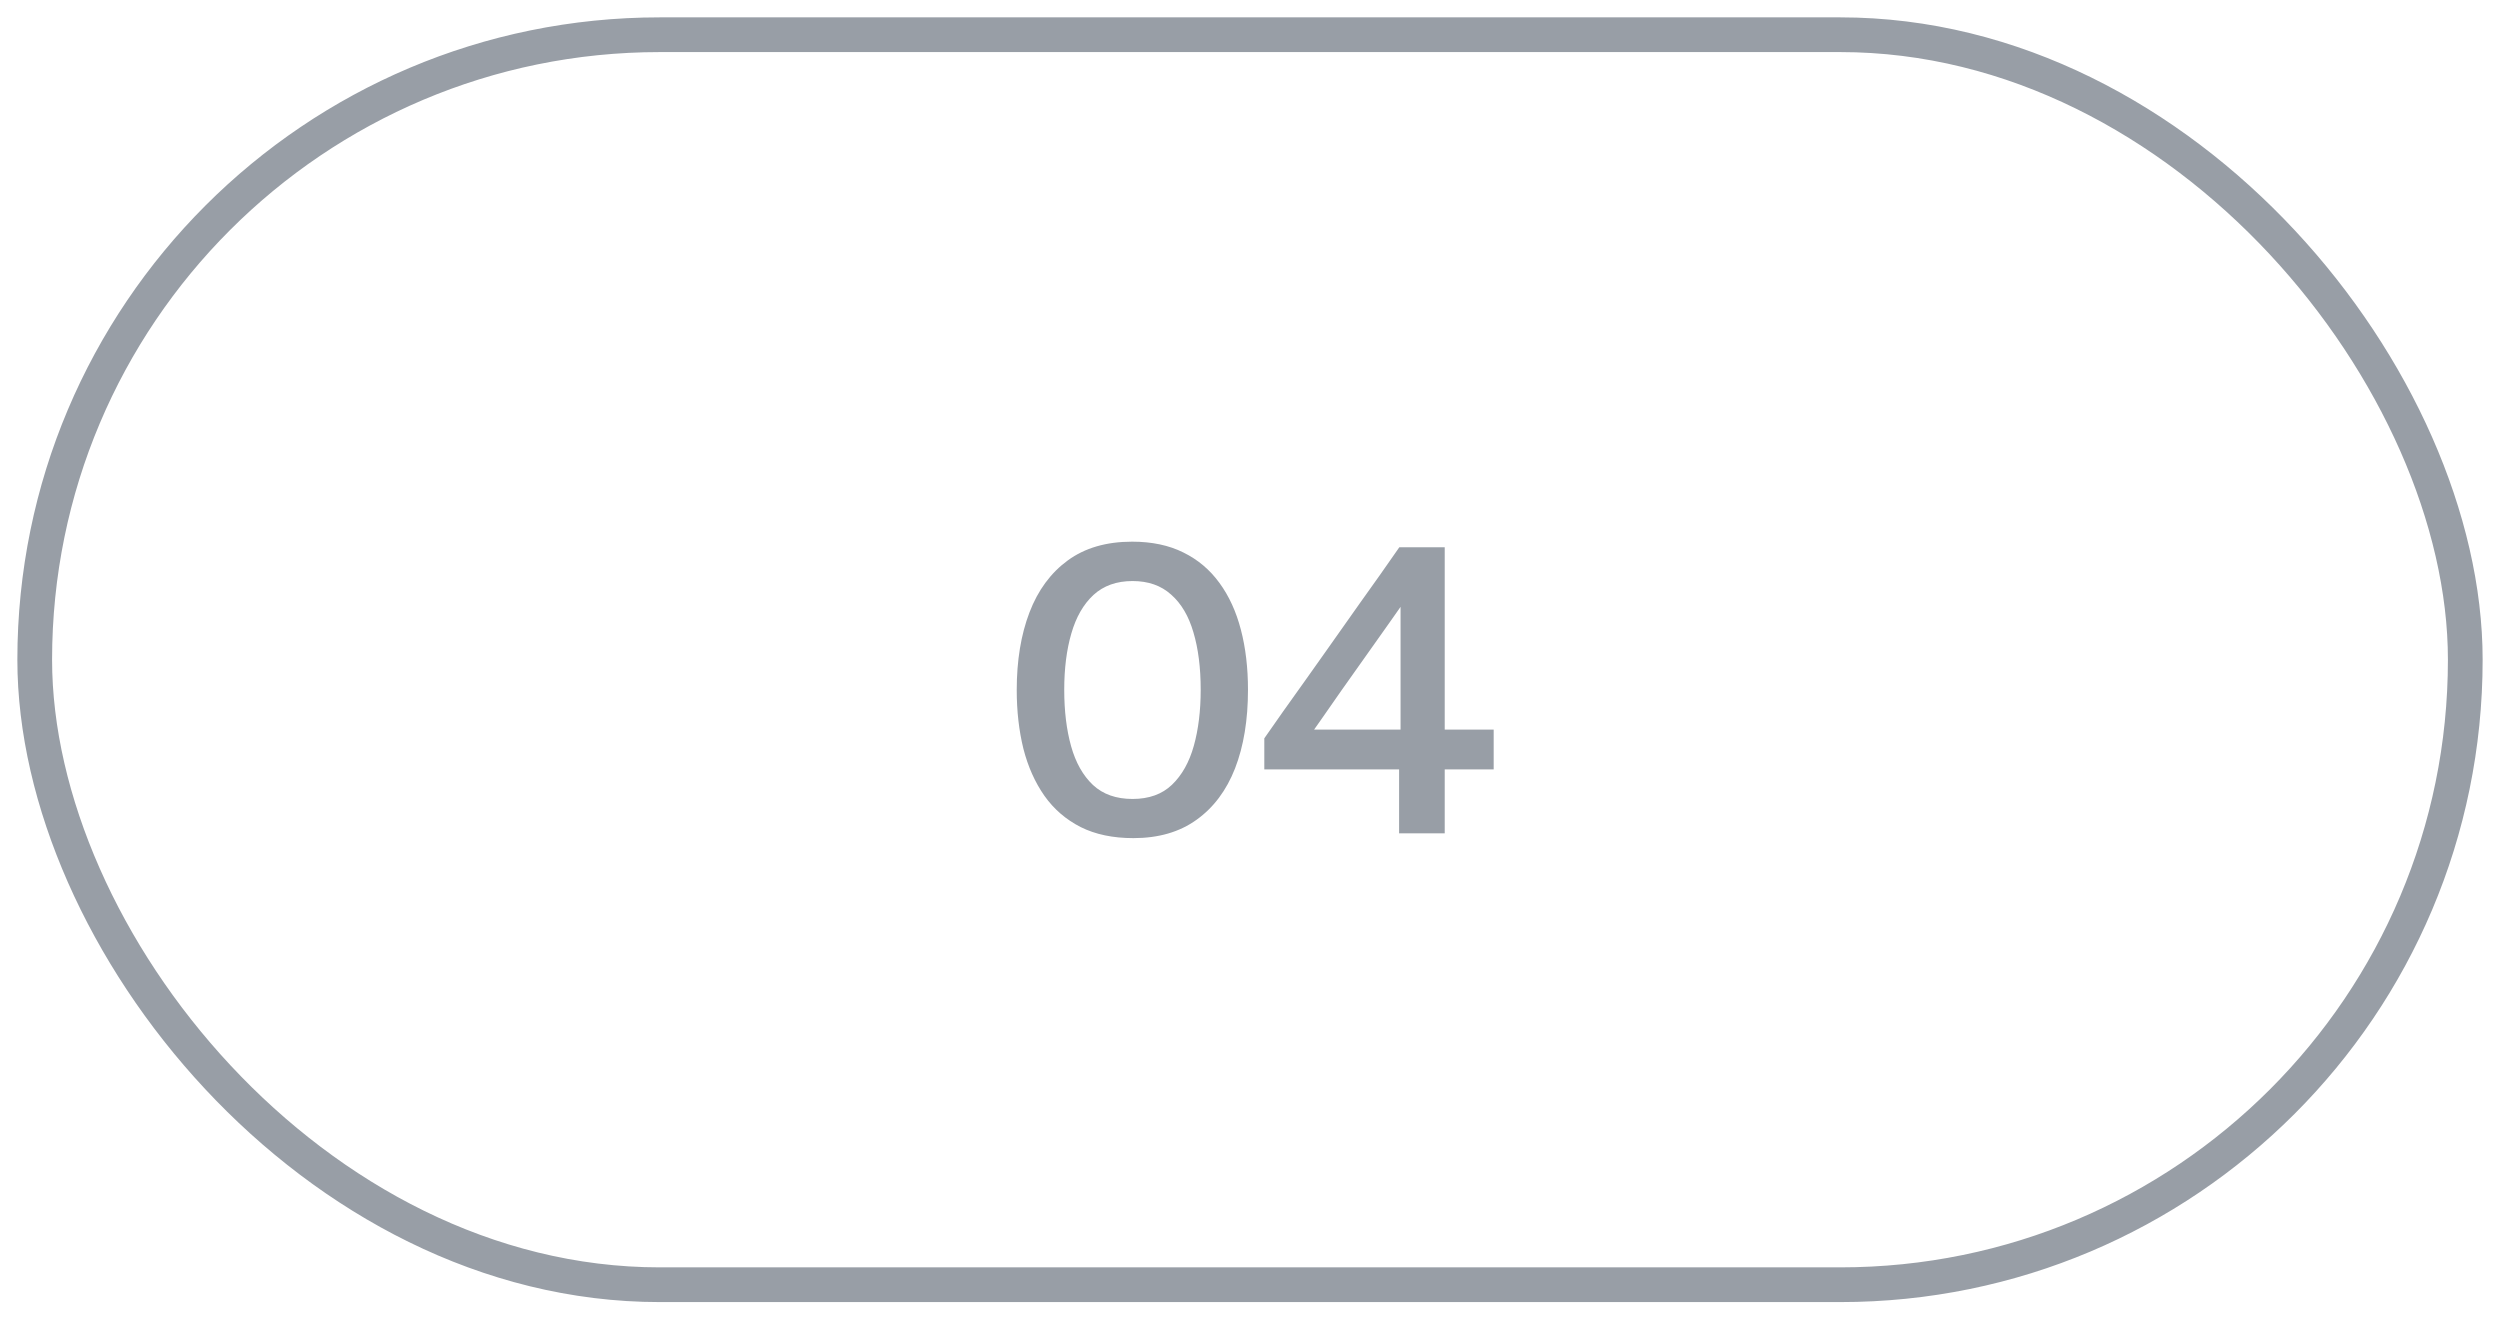<?xml version="1.0" encoding="UTF-8"?> <svg xmlns="http://www.w3.org/2000/svg" width="72" height="38" viewBox="0 0 72 38" fill="none"><g clip-path="url(#clip0_1_226)"><path d="M32.642 24.138C32.054 24.138 31.548 24.032 31.124 23.82C30.7 23.604 30.352 23.304 30.08 22.92C29.808 22.532 29.606 22.08 29.474 21.564C29.346 21.044 29.282 20.48 29.282 19.872C29.282 19.024 29.404 18.28 29.648 17.64C29.892 17 30.26 16.5 30.752 16.14C31.244 15.78 31.862 15.6 32.606 15.6C33.174 15.6 33.666 15.704 34.082 15.912C34.498 16.116 34.844 16.408 35.12 16.788C35.396 17.164 35.602 17.614 35.738 18.138C35.874 18.658 35.942 19.234 35.942 19.866C35.942 20.734 35.818 21.488 35.57 22.128C35.322 22.764 34.952 23.258 34.46 23.61C33.972 23.962 33.366 24.138 32.642 24.138ZM32.618 23.01C33.09 23.01 33.468 22.874 33.752 22.602C34.04 22.326 34.25 21.952 34.382 21.48C34.514 21.008 34.58 20.47 34.58 19.866C34.58 19.23 34.51 18.678 34.37 18.21C34.234 17.742 34.02 17.38 33.728 17.124C33.44 16.864 33.07 16.734 32.618 16.734C32.158 16.734 31.782 16.868 31.49 17.136C31.202 17.404 30.99 17.774 30.854 18.246C30.718 18.714 30.65 19.254 30.65 19.866C30.65 20.478 30.716 21.02 30.848 21.492C30.98 21.964 31.19 22.336 31.478 22.608C31.766 22.876 32.146 23.01 32.618 23.01ZM40.294 24C40.294 23.612 40.294 23.244 40.294 22.896C40.294 22.544 40.294 22.136 40.294 21.672L40.336 21.456V18.894C40.336 18.47 40.336 18.05 40.336 17.634C40.336 17.214 40.336 16.792 40.336 16.368L41.308 16.092C41.088 16.408 40.872 16.716 40.66 17.016C40.448 17.316 40.236 17.618 40.024 17.922L38.626 19.896C38.442 20.16 38.258 20.424 38.074 20.688C37.894 20.948 37.708 21.21 37.516 21.474L37.474 21.012H40.63H40.81C41.03 21.012 41.272 21.012 41.536 21.012C41.804 21.012 42.068 21.012 42.328 21.012C42.588 21.012 42.818 21.012 43.018 21.012V22.158C42.818 22.158 42.588 22.158 42.328 22.158C42.068 22.158 41.804 22.158 41.536 22.158C41.272 22.158 41.03 22.158 40.81 22.158H36.412V21.264C36.576 21.028 36.758 20.768 36.958 20.484C37.162 20.2 37.366 19.914 37.57 19.626C37.774 19.334 37.964 19.066 38.14 18.822L39.178 17.352C39.366 17.088 39.554 16.824 39.742 16.56C39.93 16.292 40.116 16.026 40.3 15.762H41.608C41.608 16.258 41.608 16.746 41.608 17.226C41.608 17.702 41.608 18.178 41.608 18.654V21.672C41.608 22.136 41.608 22.544 41.608 22.896C41.608 23.244 41.608 23.612 41.608 24H40.294Z" fill="#989EA6"></path></g><rect x="1" y="1" width="70" height="36" rx="18" stroke="#989EA6"></rect><defs><clipPath id="clip0_1_226"><rect x="1" y="1" width="70" height="36" rx="18" fill="white"></rect></clipPath></defs></svg> 